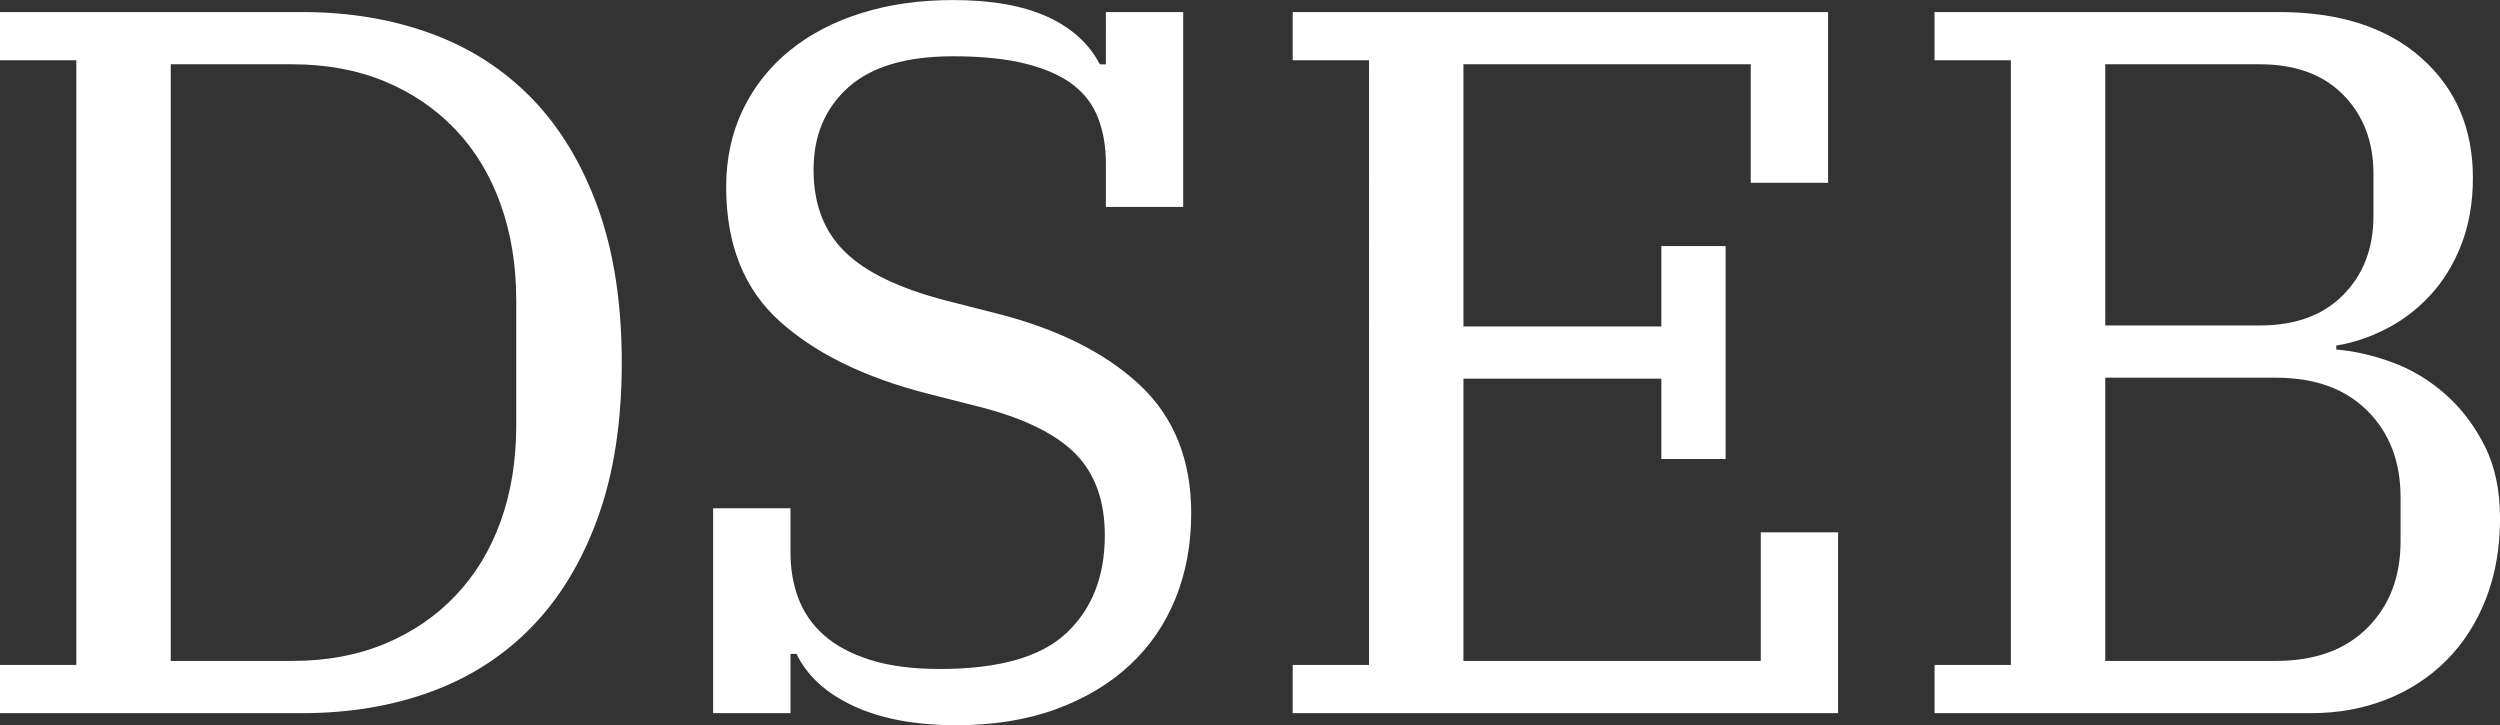 <svg xmlns="http://www.w3.org/2000/svg" id="b" data-name="Layer 2" width="102.576" height="29.755" viewBox="0 0 102.576 29.755"><rect x="0" y="0" width="102.576" height="29.755" fill="#333333" stroke="none"/><defs><style>      .d {        fill: #fff;      }    </style></defs><g id="c" data-name="Layer 1"><g><path class="d" d="M0,27.283H3.132V2.473H0V.495H12.405c1.923,0,3.688,.296,5.295,.886,1.607,.591,2.988,1.483,4.143,2.679,1.153,1.195,2.053,2.693,2.699,4.492,.646,1.8,.969,3.909,.969,6.326,0,2.418-.323,4.527-.969,6.326-.646,1.8-1.546,3.297-2.699,4.492-1.154,1.195-2.535,2.088-4.143,2.679-1.606,.591-3.372,.886-5.295,.886H0v-1.978Zm7.006-.165h4.987c1.4,0,2.664-.233,3.791-.701,1.126-.467,2.095-1.126,2.905-1.978,.811-.851,1.429-1.868,1.854-3.05,.426-1.181,.639-2.5,.639-3.956v-5.11c0-1.428-.213-2.741-.639-3.936-.426-1.195-1.044-2.218-1.854-3.07-.811-.851-1.779-1.511-2.905-1.978-1.127-.467-2.391-.701-3.791-.701H7.006V27.118Z"></path><path class="d" d="M39.234,29.755c-1.677,0-3.078-.262-4.204-.783-1.127-.521-1.91-1.236-2.349-2.143h-.247v2.432h-3.174v-8.407h3.174v1.813c0,.687,.109,1.319,.329,1.896,.22,.577,.57,1.079,1.051,1.504,.48,.426,1.113,.762,1.896,1.01,.782,.247,1.737,.371,2.864,.371,2.417,0,4.147-.495,5.192-1.483,1.044-.989,1.565-2.321,1.565-3.998,0-1.401-.391-2.507-1.174-3.318-.783-.81-2.055-1.449-3.812-1.916l-2.267-.577c-2.583-.659-4.609-1.648-6.079-2.967s-2.204-3.159-2.204-5.522c0-1.154,.227-2.205,.68-3.153,.453-.948,1.092-1.758,1.916-2.431,.824-.673,1.807-1.188,2.947-1.545,1.14-.357,2.396-.536,3.771-.536,1.566,0,2.851,.227,3.854,.68,1.003,.454,1.724,1.106,2.163,1.958h.248V.495h3.173v7.995h-3.173v-1.813c0-.66-.104-1.264-.31-1.813-.206-.549-.55-1.01-1.03-1.381-.48-.371-1.127-.659-1.937-.865-.811-.206-1.808-.309-2.988-.309-1.923,0-3.358,.426-4.307,1.277-.948,.852-1.422,1.979-1.422,3.379,0,1.401,.426,2.521,1.277,3.359,.852,.838,2.226,1.504,4.122,1.999l2.102,.536c2.5,.632,4.457,1.607,5.872,2.926,1.415,1.319,2.123,3.078,2.123,5.275,0,1.264-.213,2.425-.639,3.482-.427,1.058-1.051,1.972-1.875,2.741-.825,.77-1.834,1.374-3.029,1.813-1.195,.439-2.562,.66-4.101,.66Z"></path><path class="d" d="M53.04,27.283h3.132V2.473h-3.132V.495h21.966V7.501h-3.173V2.638h-11.787V13.394h8.119v-3.297h2.638v8.737h-2.638v-3.297h-8.119v11.581h12.199v-5.275h3.173v7.418h-22.378v-1.978Z"></path><path class="d" d="M79.374,27.283h3.132V2.473h-3.132V.495h14.136c2.473,0,4.416,.625,5.831,1.875,1.415,1.25,2.123,2.892,2.123,4.925,0,1.017-.158,1.93-.474,2.74-.316,.811-.742,1.504-1.278,2.082-.535,.577-1.14,1.037-1.813,1.38-.673,.344-1.354,.571-2.04,.68v.165c.715,.056,1.47,.227,2.268,.515,.796,.289,1.524,.721,2.184,1.298s1.202,1.285,1.628,2.123c.426,.838,.639,1.834,.639,2.988,0,1.209-.192,2.308-.577,3.297s-.927,1.834-1.627,2.535c-.701,.701-1.525,1.236-2.474,1.607-.947,.371-1.972,.556-3.07,.556h-15.454v-1.978Zm7.006-13.93h6.347c1.456,0,2.597-.418,3.421-1.257,.824-.837,1.236-1.916,1.236-3.235v-1.731c0-1.319-.412-2.396-1.236-3.235-.824-.837-1.965-1.257-3.421-1.257h-6.347V13.353Zm0,13.765h7.006c1.594,0,2.844-.453,3.751-1.36,.906-.907,1.359-2.088,1.359-3.544v-1.813c0-1.456-.453-2.638-1.359-3.544-.907-.907-2.157-1.36-3.751-1.36h-7.006v11.622Z"></path></g></g></svg>
